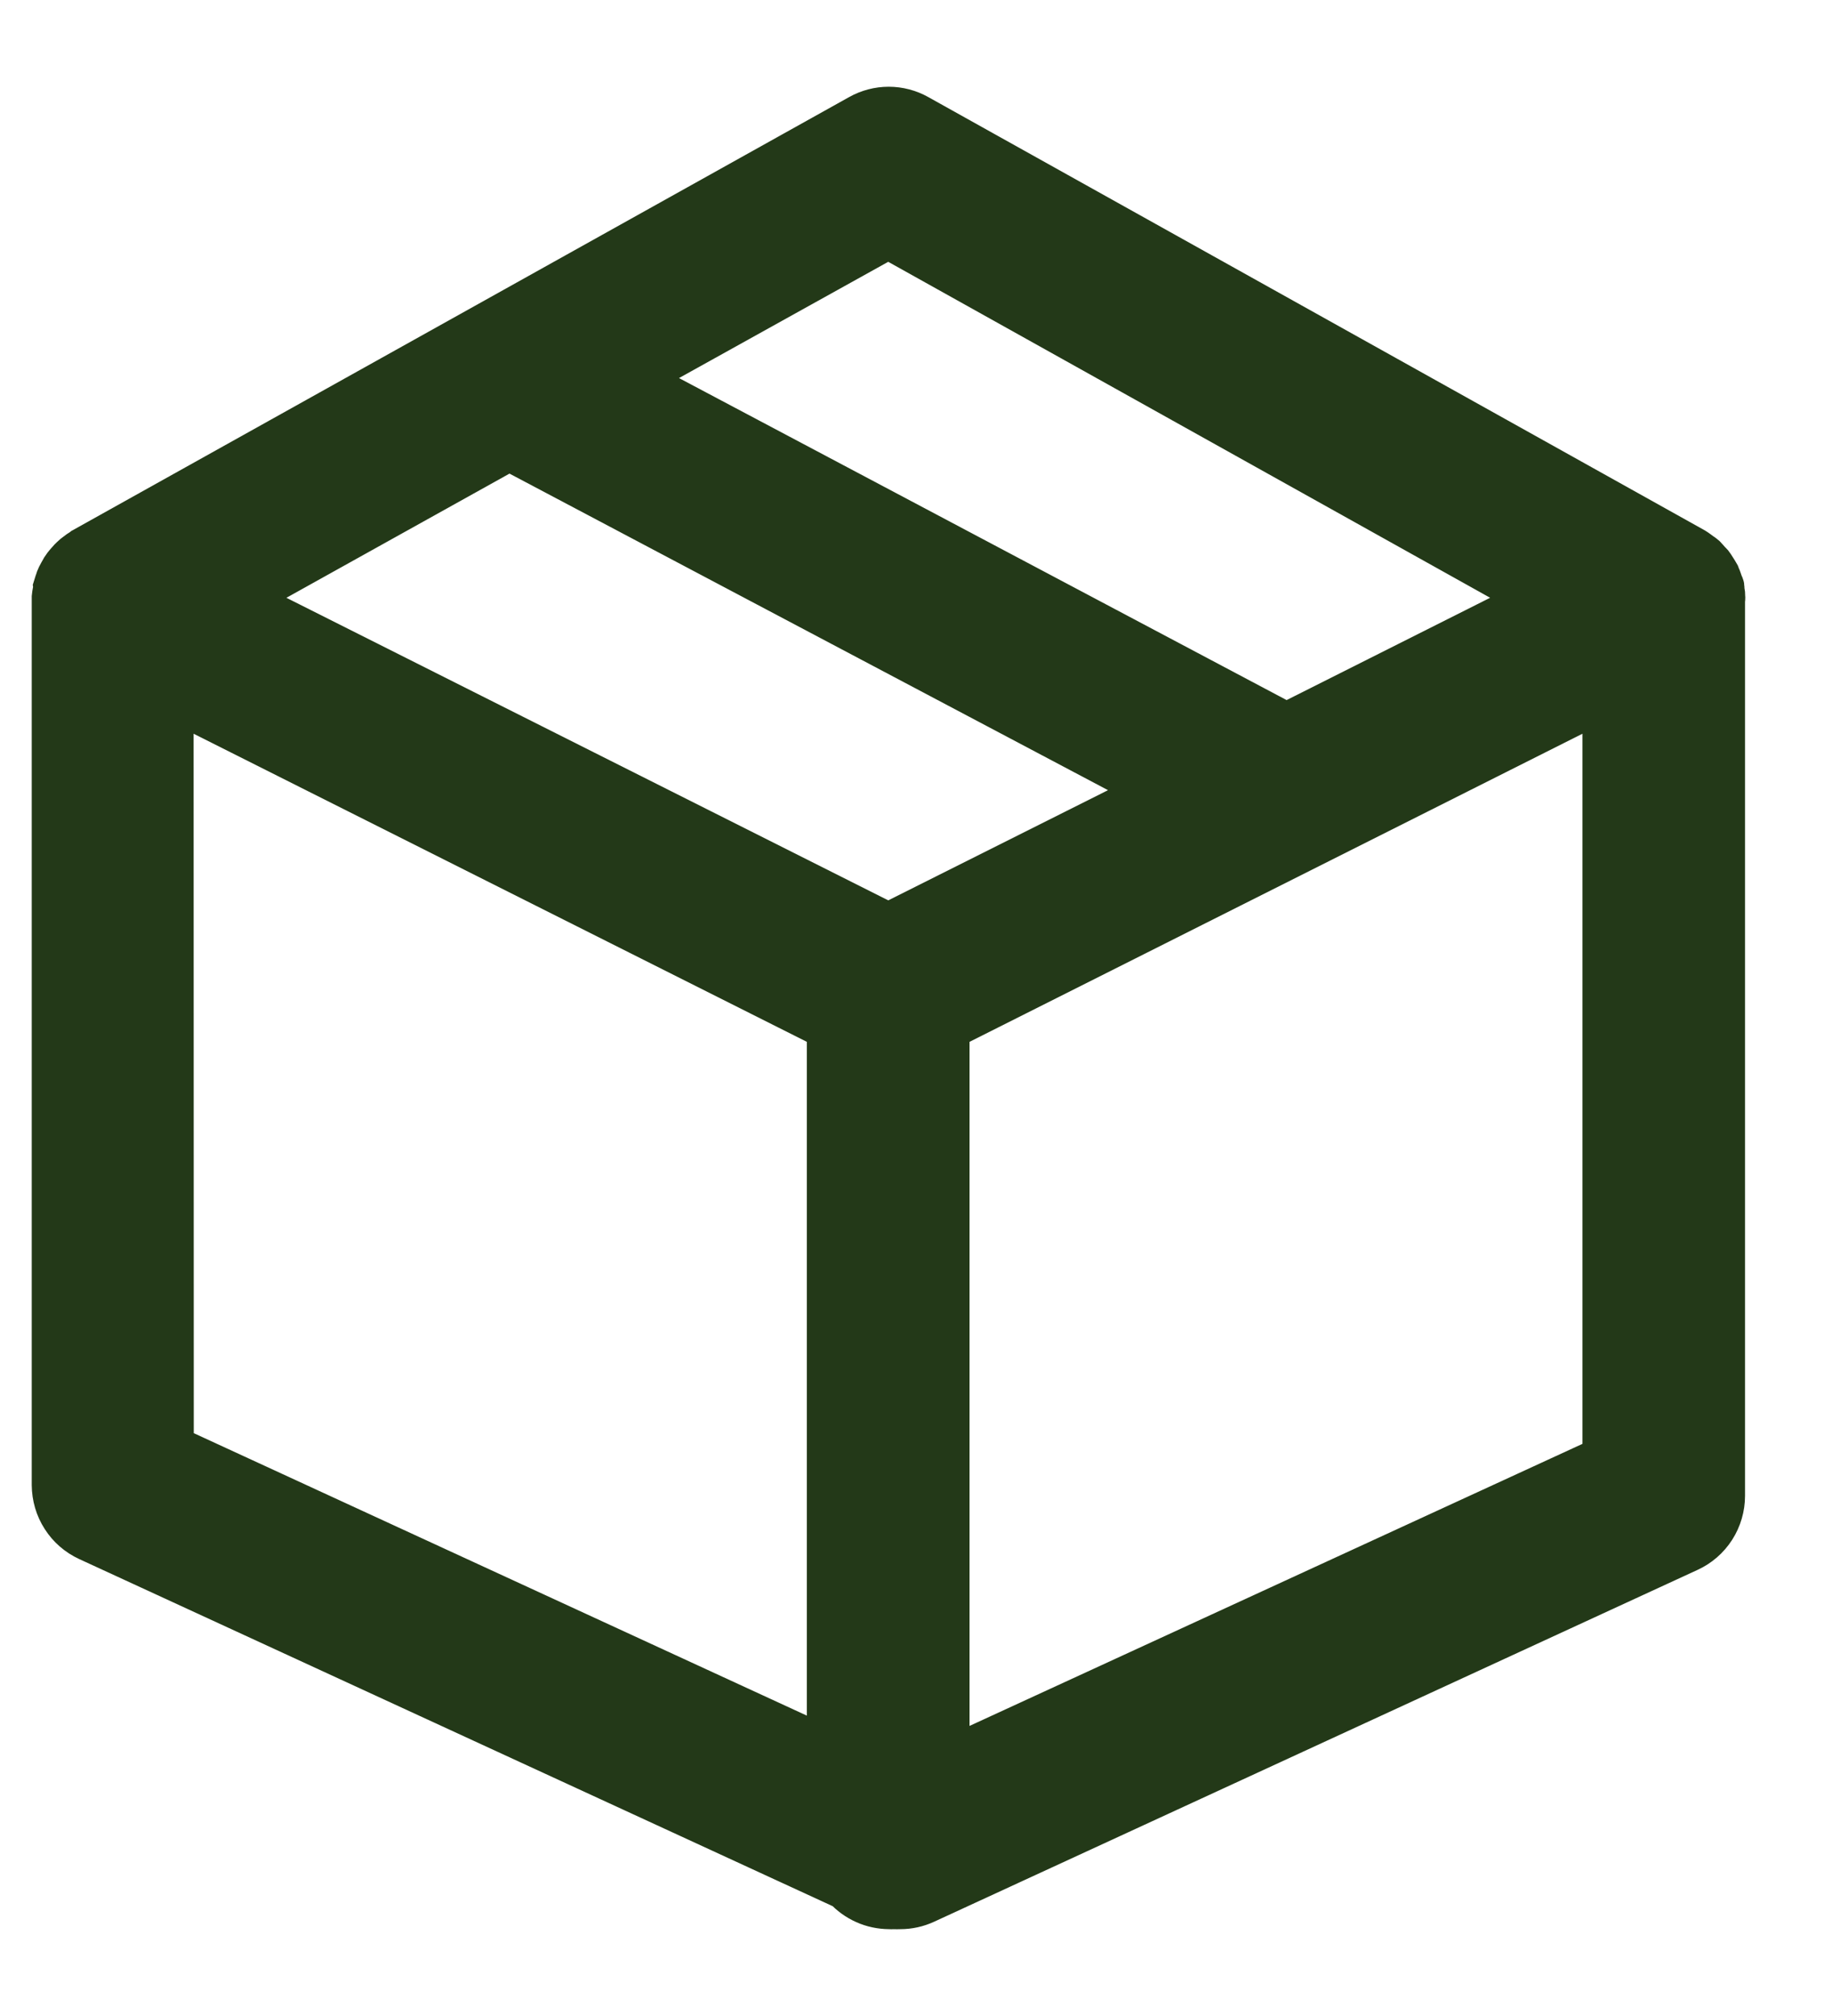 <svg width="20" height="22" viewBox="0 0 20 22" fill="none" xmlns="http://www.w3.org/2000/svg">
<path d="M18.799 6.512C18.799 6.491 18.799 6.471 18.791 6.451C18.79 6.441 18.79 6.432 18.791 6.423C18.791 6.411 18.791 6.401 18.784 6.391C18.778 6.381 18.77 6.354 18.764 6.336C18.76 6.323 18.755 6.311 18.749 6.299C18.746 6.291 18.743 6.283 18.74 6.275C18.732 6.26 18.721 6.246 18.712 6.23C18.703 6.215 18.697 6.205 18.688 6.192C18.679 6.18 18.678 6.176 18.672 6.169C18.667 6.163 18.651 6.148 18.641 6.136C18.63 6.122 18.617 6.11 18.604 6.098C18.604 6.092 18.593 6.084 18.586 6.079C18.576 6.071 18.565 6.063 18.553 6.056C18.537 6.043 18.521 6.032 18.504 6.02L18.482 6.006L10.011 1.281C9.917 1.228 9.81 1.2 9.702 1.2C9.594 1.2 9.487 1.228 9.393 1.281L0.92 6.006C0.915 6.01 0.909 6.013 0.904 6.018C0.882 6.031 0.861 6.045 0.842 6.061C0.827 6.072 0.813 6.083 0.8 6.096C0.785 6.11 0.77 6.125 0.757 6.141C0.743 6.157 0.729 6.173 0.716 6.19C0.703 6.206 0.696 6.22 0.687 6.237C0.678 6.253 0.664 6.276 0.654 6.297C0.644 6.317 0.641 6.327 0.636 6.344C0.631 6.36 0.622 6.378 0.617 6.396C0.618 6.402 0.618 6.408 0.617 6.414L0.609 6.457C0.605 6.477 0.602 6.497 0.6 6.517C0.6 6.526 0.6 6.535 0.6 6.543C0.6 6.543 0.6 6.554 0.6 6.559V16.205C0.601 16.327 0.635 16.446 0.701 16.548C0.766 16.651 0.86 16.732 0.97 16.783L9.239 20.591C9.298 20.656 9.37 20.708 9.451 20.744C9.531 20.78 9.618 20.798 9.706 20.799C9.723 20.8 9.739 20.8 9.756 20.799C9.78 20.8 9.804 20.8 9.828 20.799C9.92 20.799 10.01 20.779 10.094 20.74L18.427 16.901C18.538 16.85 18.631 16.769 18.697 16.666C18.762 16.564 18.797 16.445 18.797 16.323V6.549C18.799 6.538 18.801 6.526 18.799 6.512ZM9.697 2.567L16.809 6.535L14.043 7.925L6.881 4.131L9.697 2.567ZM9.697 10.109L2.585 6.535L5.559 4.88L12.65 8.629L9.697 10.109ZM1.86 7.596L9.062 11.213V19.118L1.862 15.802L1.86 7.596ZM10.331 19.23V11.213L17.529 7.596V15.919L10.331 19.23Z" fill="#233918" stroke="#233918" stroke-width="0.507"/>
</svg>
